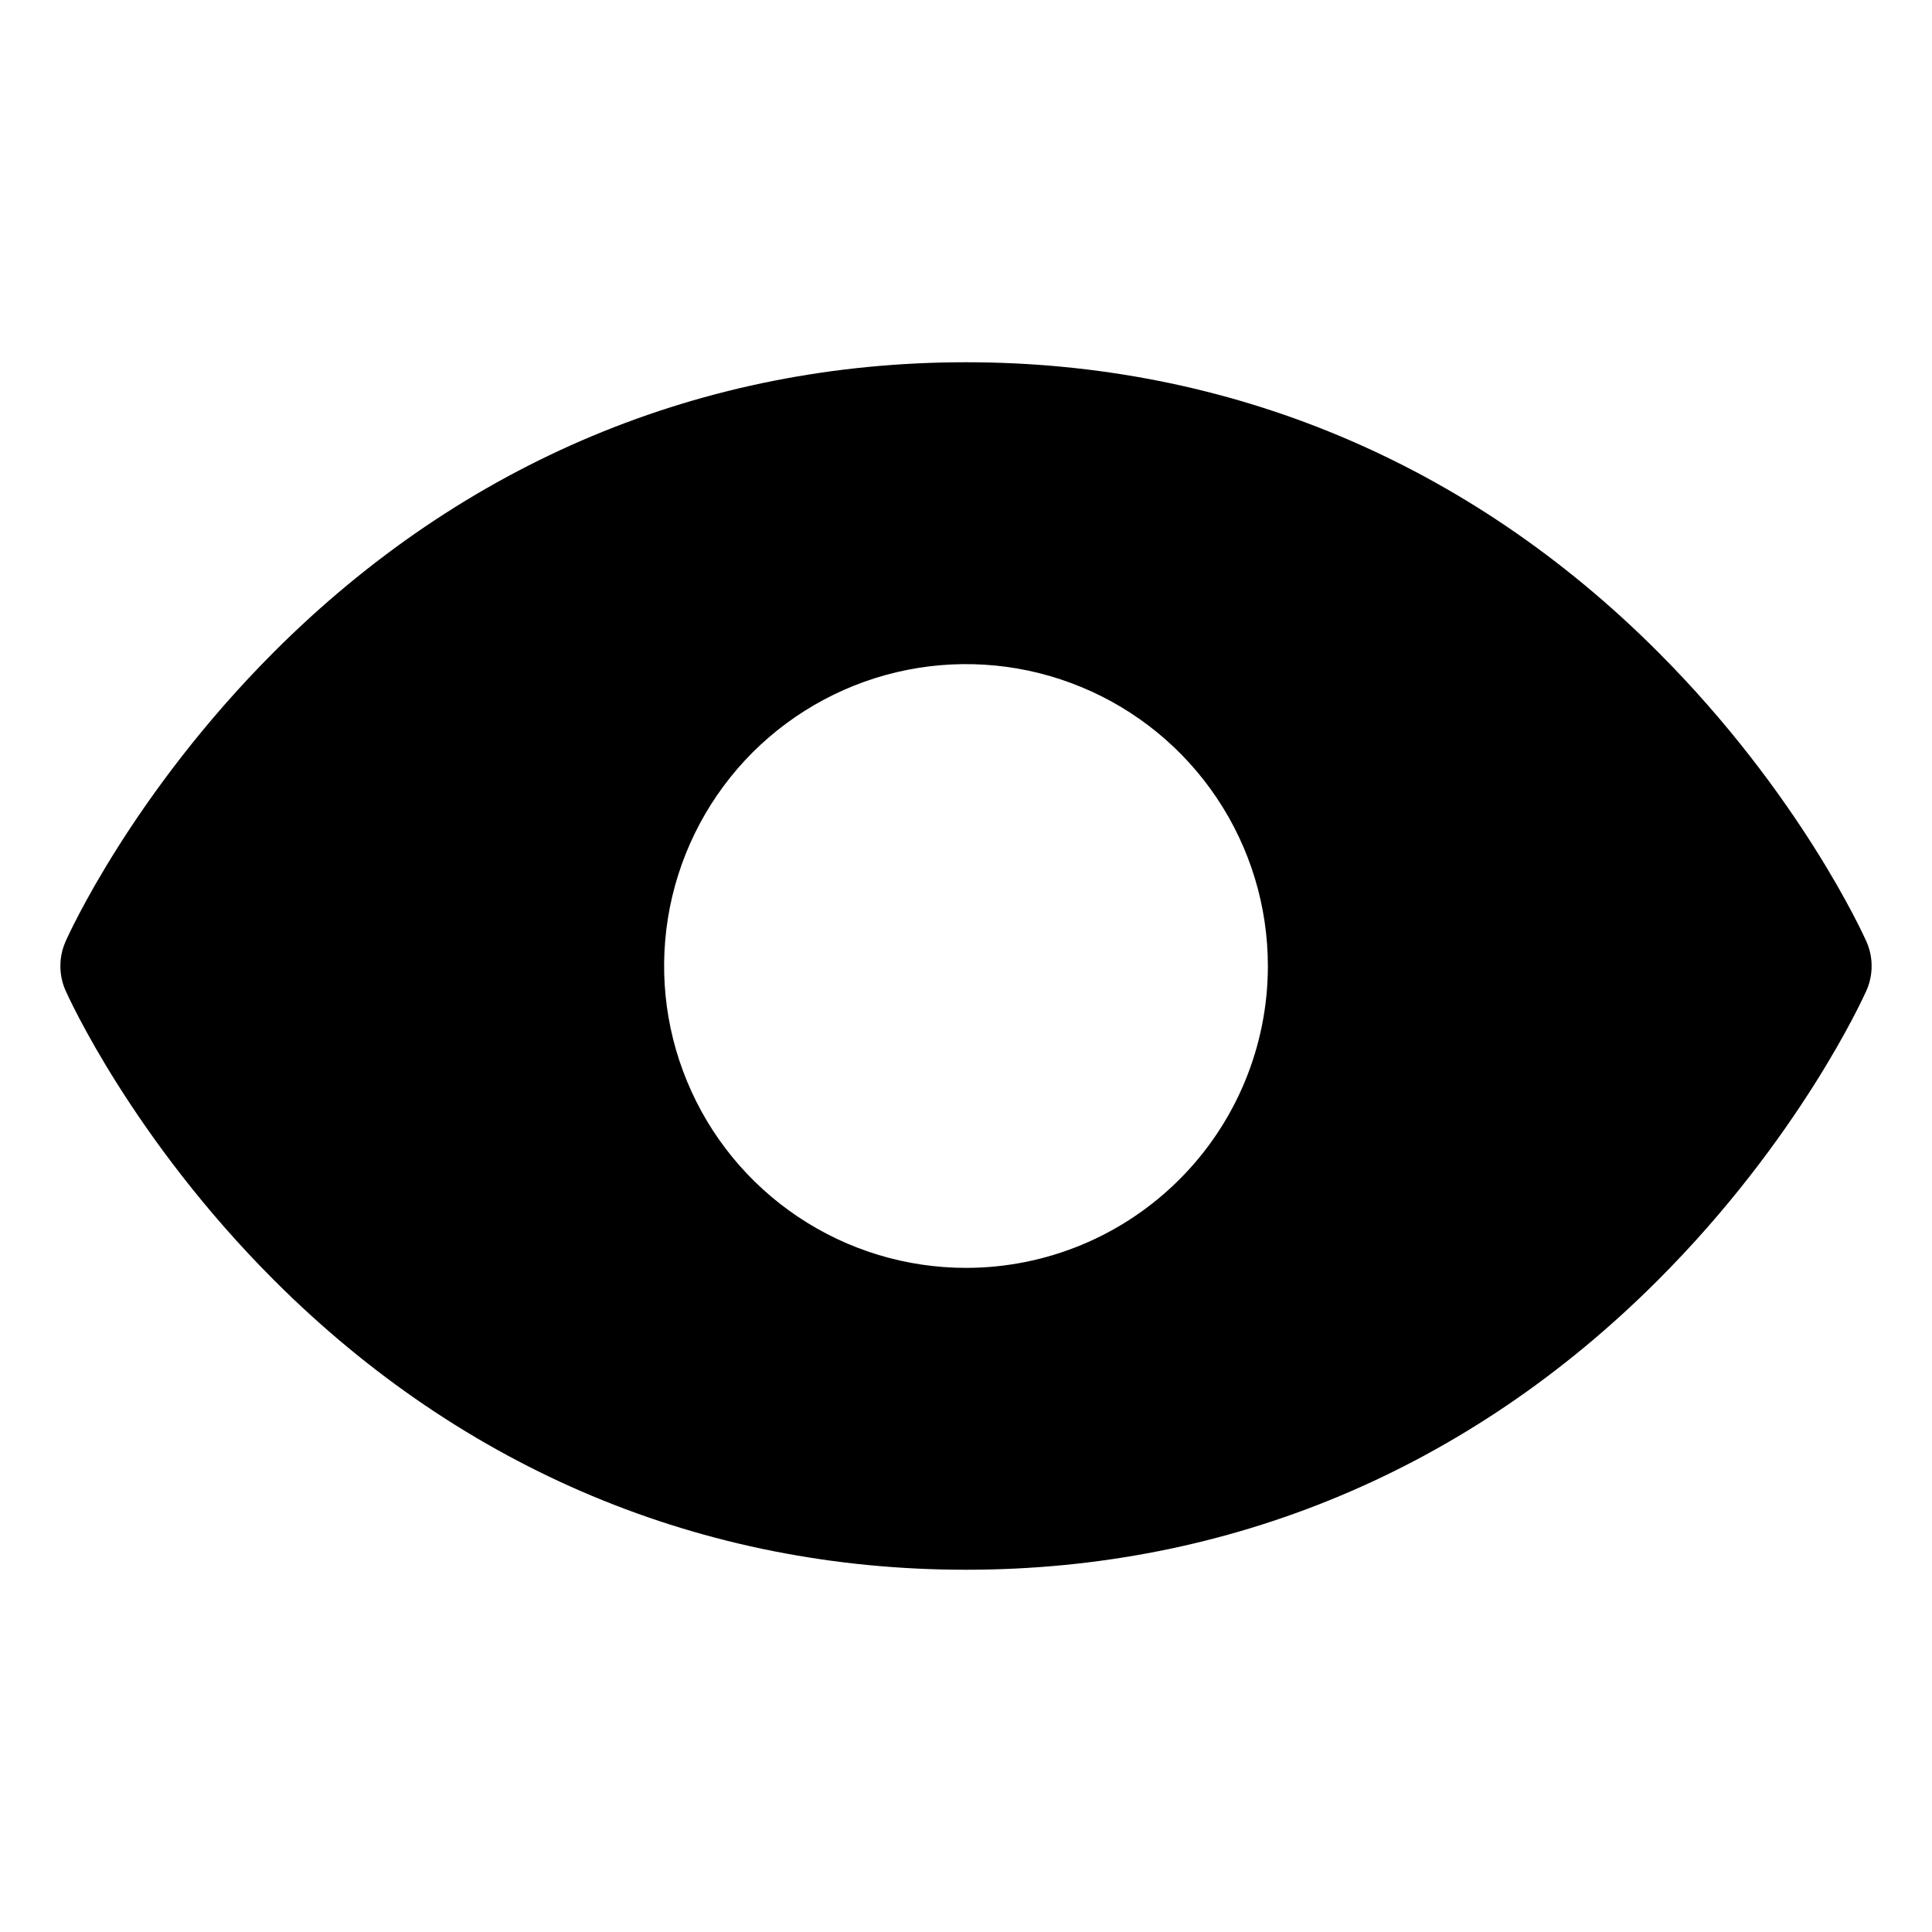 <?xml version="1.0" encoding="UTF-8"?>
<svg xmlns="http://www.w3.org/2000/svg" width="32" height="32" viewBox="0 0 32 32" fill="none">
  <g clip-path="url(#clip0_2882_6774)">
    <path d="M30.914 15.595C30.87 15.496 29.811 13.148 27.457 10.794C24.321 7.657 20.36 6 16 6C11.64 6 7.679 7.657 4.542 10.794C2.189 13.148 1.125 15.5 1.086 15.595C1.029 15.723 1 15.861 1 16.001C1 16.141 1.029 16.28 1.086 16.407C1.13 16.506 2.189 18.854 4.542 21.207C7.679 24.343 11.64 26 16 26C20.36 26 24.321 24.343 27.457 21.207C29.811 18.854 30.87 16.506 30.914 16.407C30.971 16.28 31 16.141 31 16.001C31 15.861 30.971 15.723 30.914 15.595ZM16 21C15.011 21 14.044 20.707 13.222 20.157C12.4 19.608 11.759 18.827 11.381 17.913C11.002 17 10.903 15.995 11.096 15.024C11.289 14.055 11.765 13.164 12.464 12.464C13.164 11.765 14.055 11.289 15.024 11.096C15.994 10.903 17 11.002 17.913 11.381C18.827 11.759 19.608 12.4 20.157 13.222C20.707 14.044 21 15.011 21 16C21 17.326 20.473 18.598 19.535 19.535C18.598 20.473 17.326 21 16 21Z" fill="black"></path>
  </g>
  <defs>
    <clipPath id="clip0_2882_6774">
      <rect width="32" height="32" fill="white"></rect>
    </clipPath>
  </defs>
</svg>
